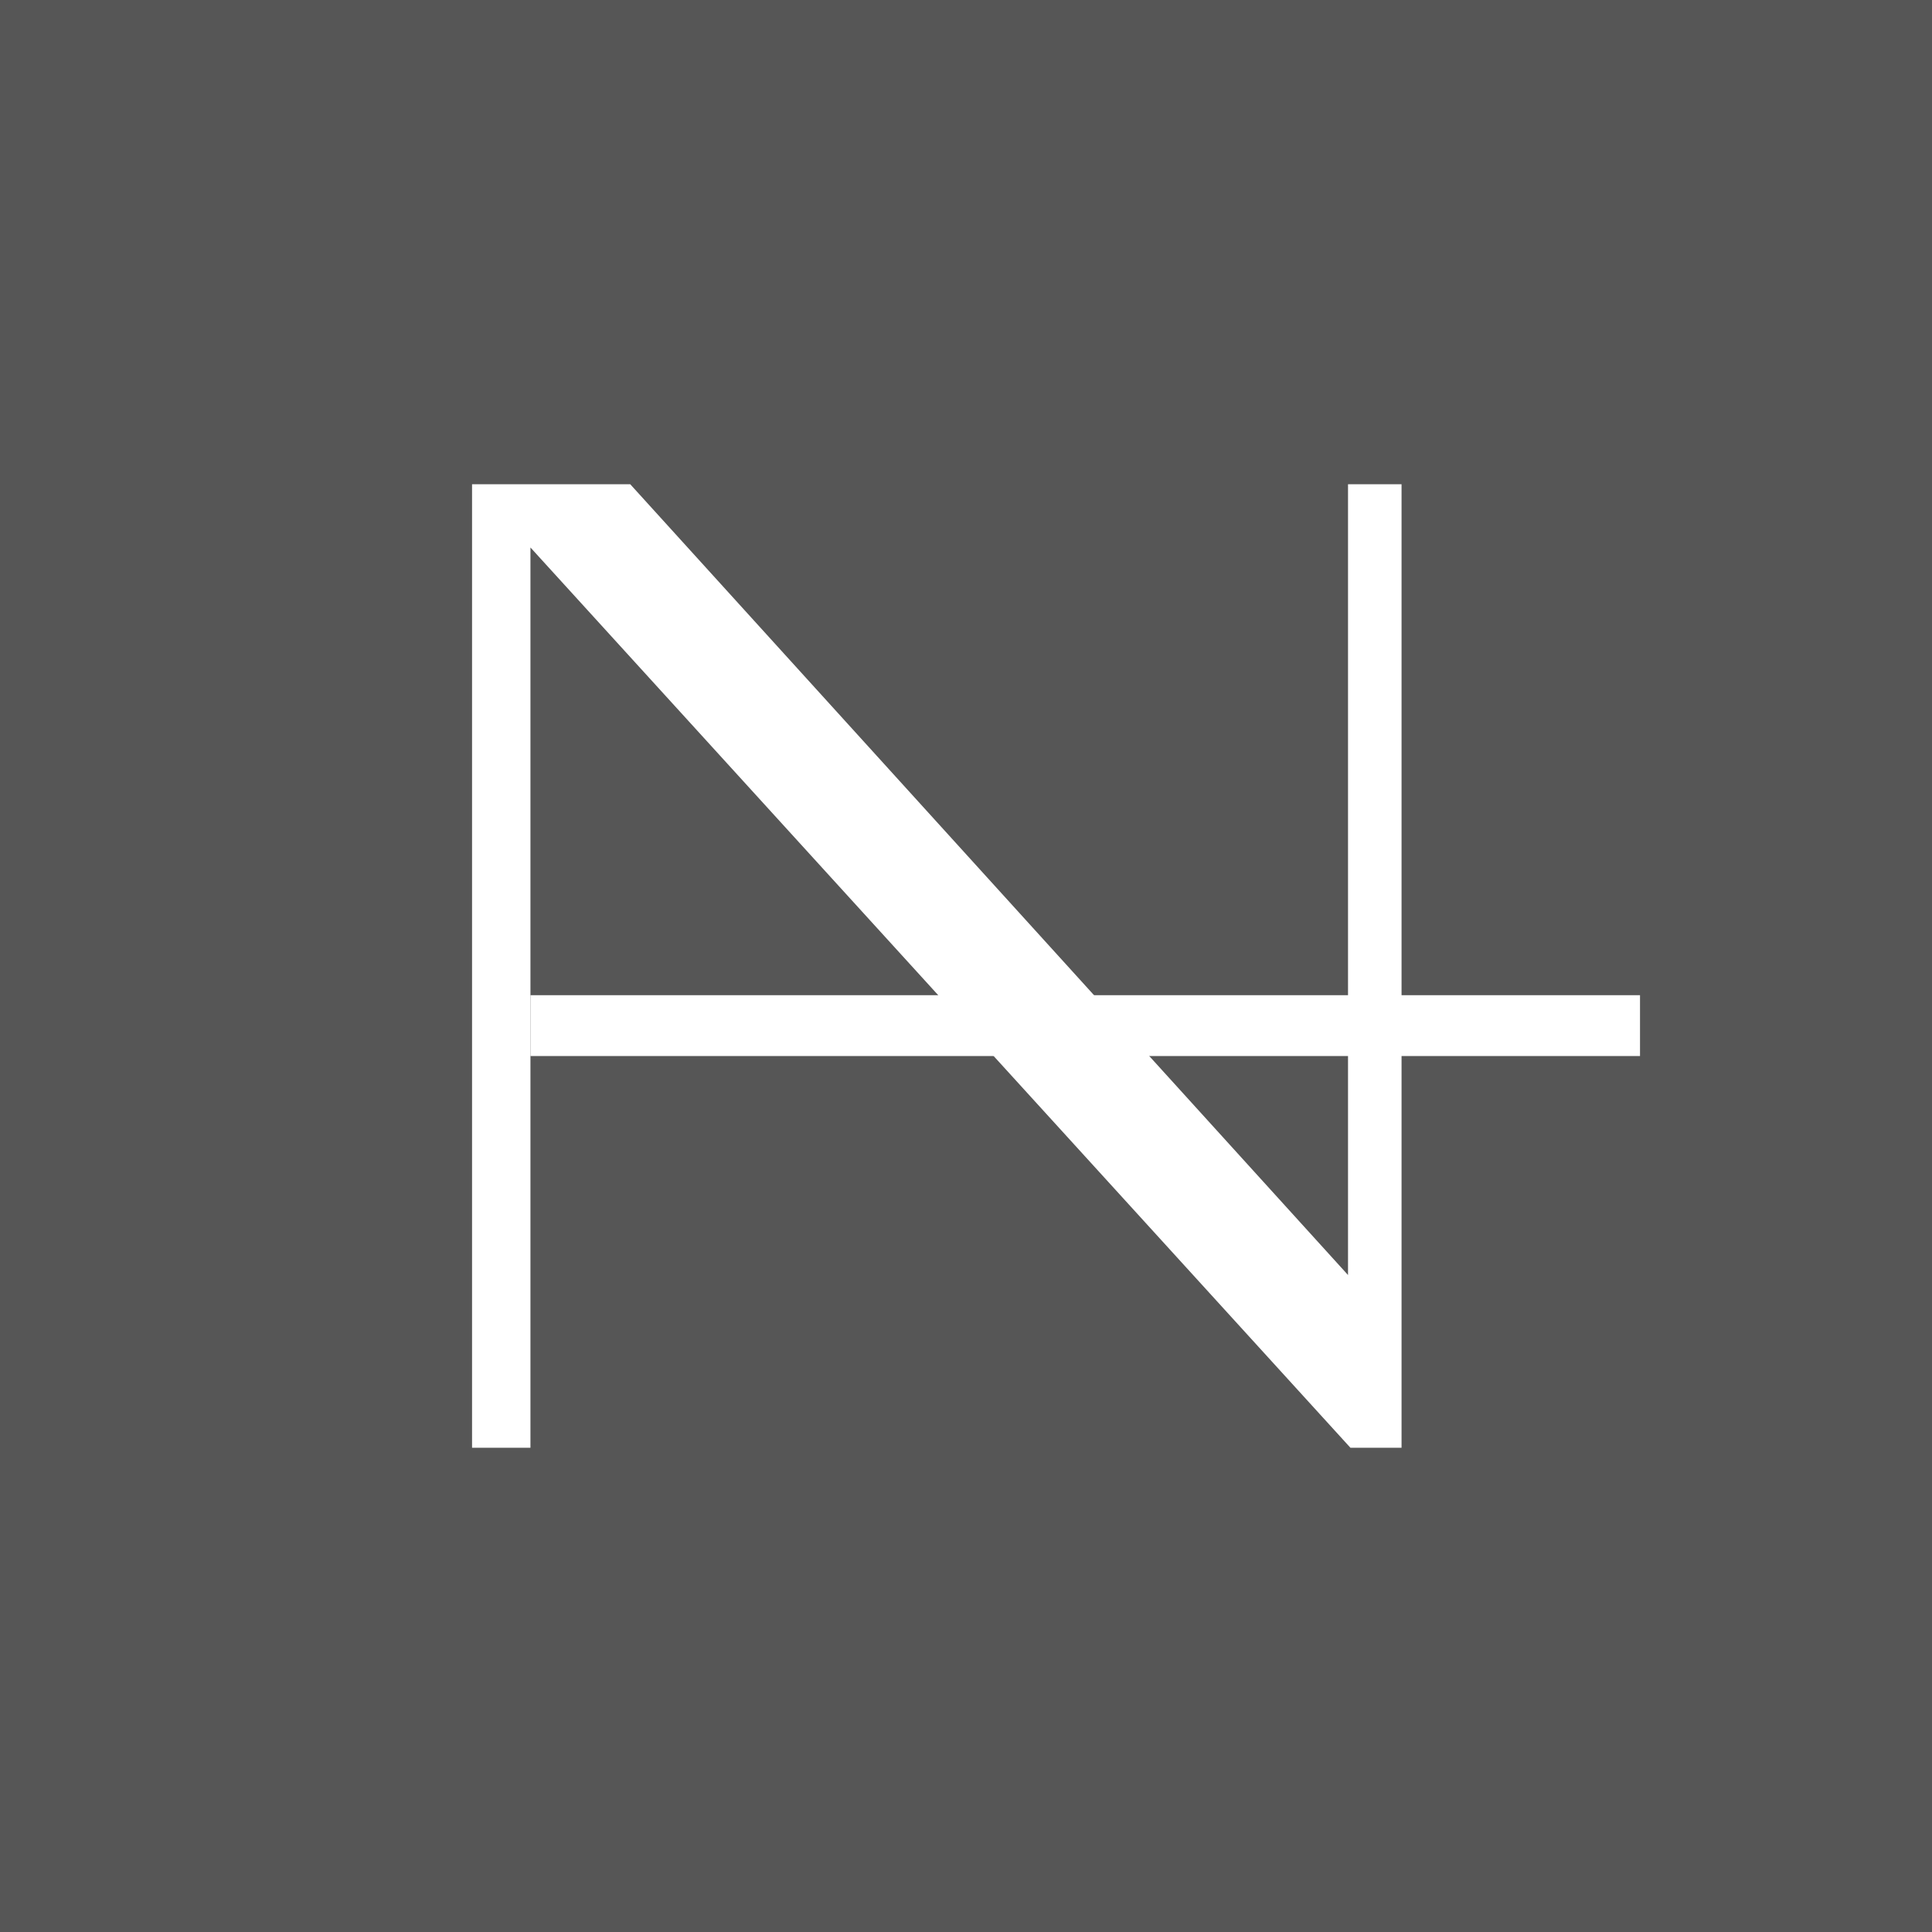 <?xml version="1.0" encoding="UTF-8"?> <svg xmlns="http://www.w3.org/2000/svg" xmlns:xlink="http://www.w3.org/1999/xlink" version="1.1" id="Слой_1" x="0px" y="0px" viewBox="0 0 79.4 79.4" style="enable-background:new 0 0 79.4 79.4;" xml:space="preserve"> <style type="text/css"> .st0{fill:#565656;} .st1{fill:#FFFFFF;} </style> <rect class="st0" width="79.4" height="79.4"></rect> <g> <path class="st1" d="M55.5,59.5l-33.7-37v37h-2.4V19.9h6.5l29.5,32.5V19.9h2.2v39.6H55.5z"></path> <g> <rect x="21.8" y="40.9" class="st1" width="45.6" height="2.5"></rect> </g> </g> </svg> 